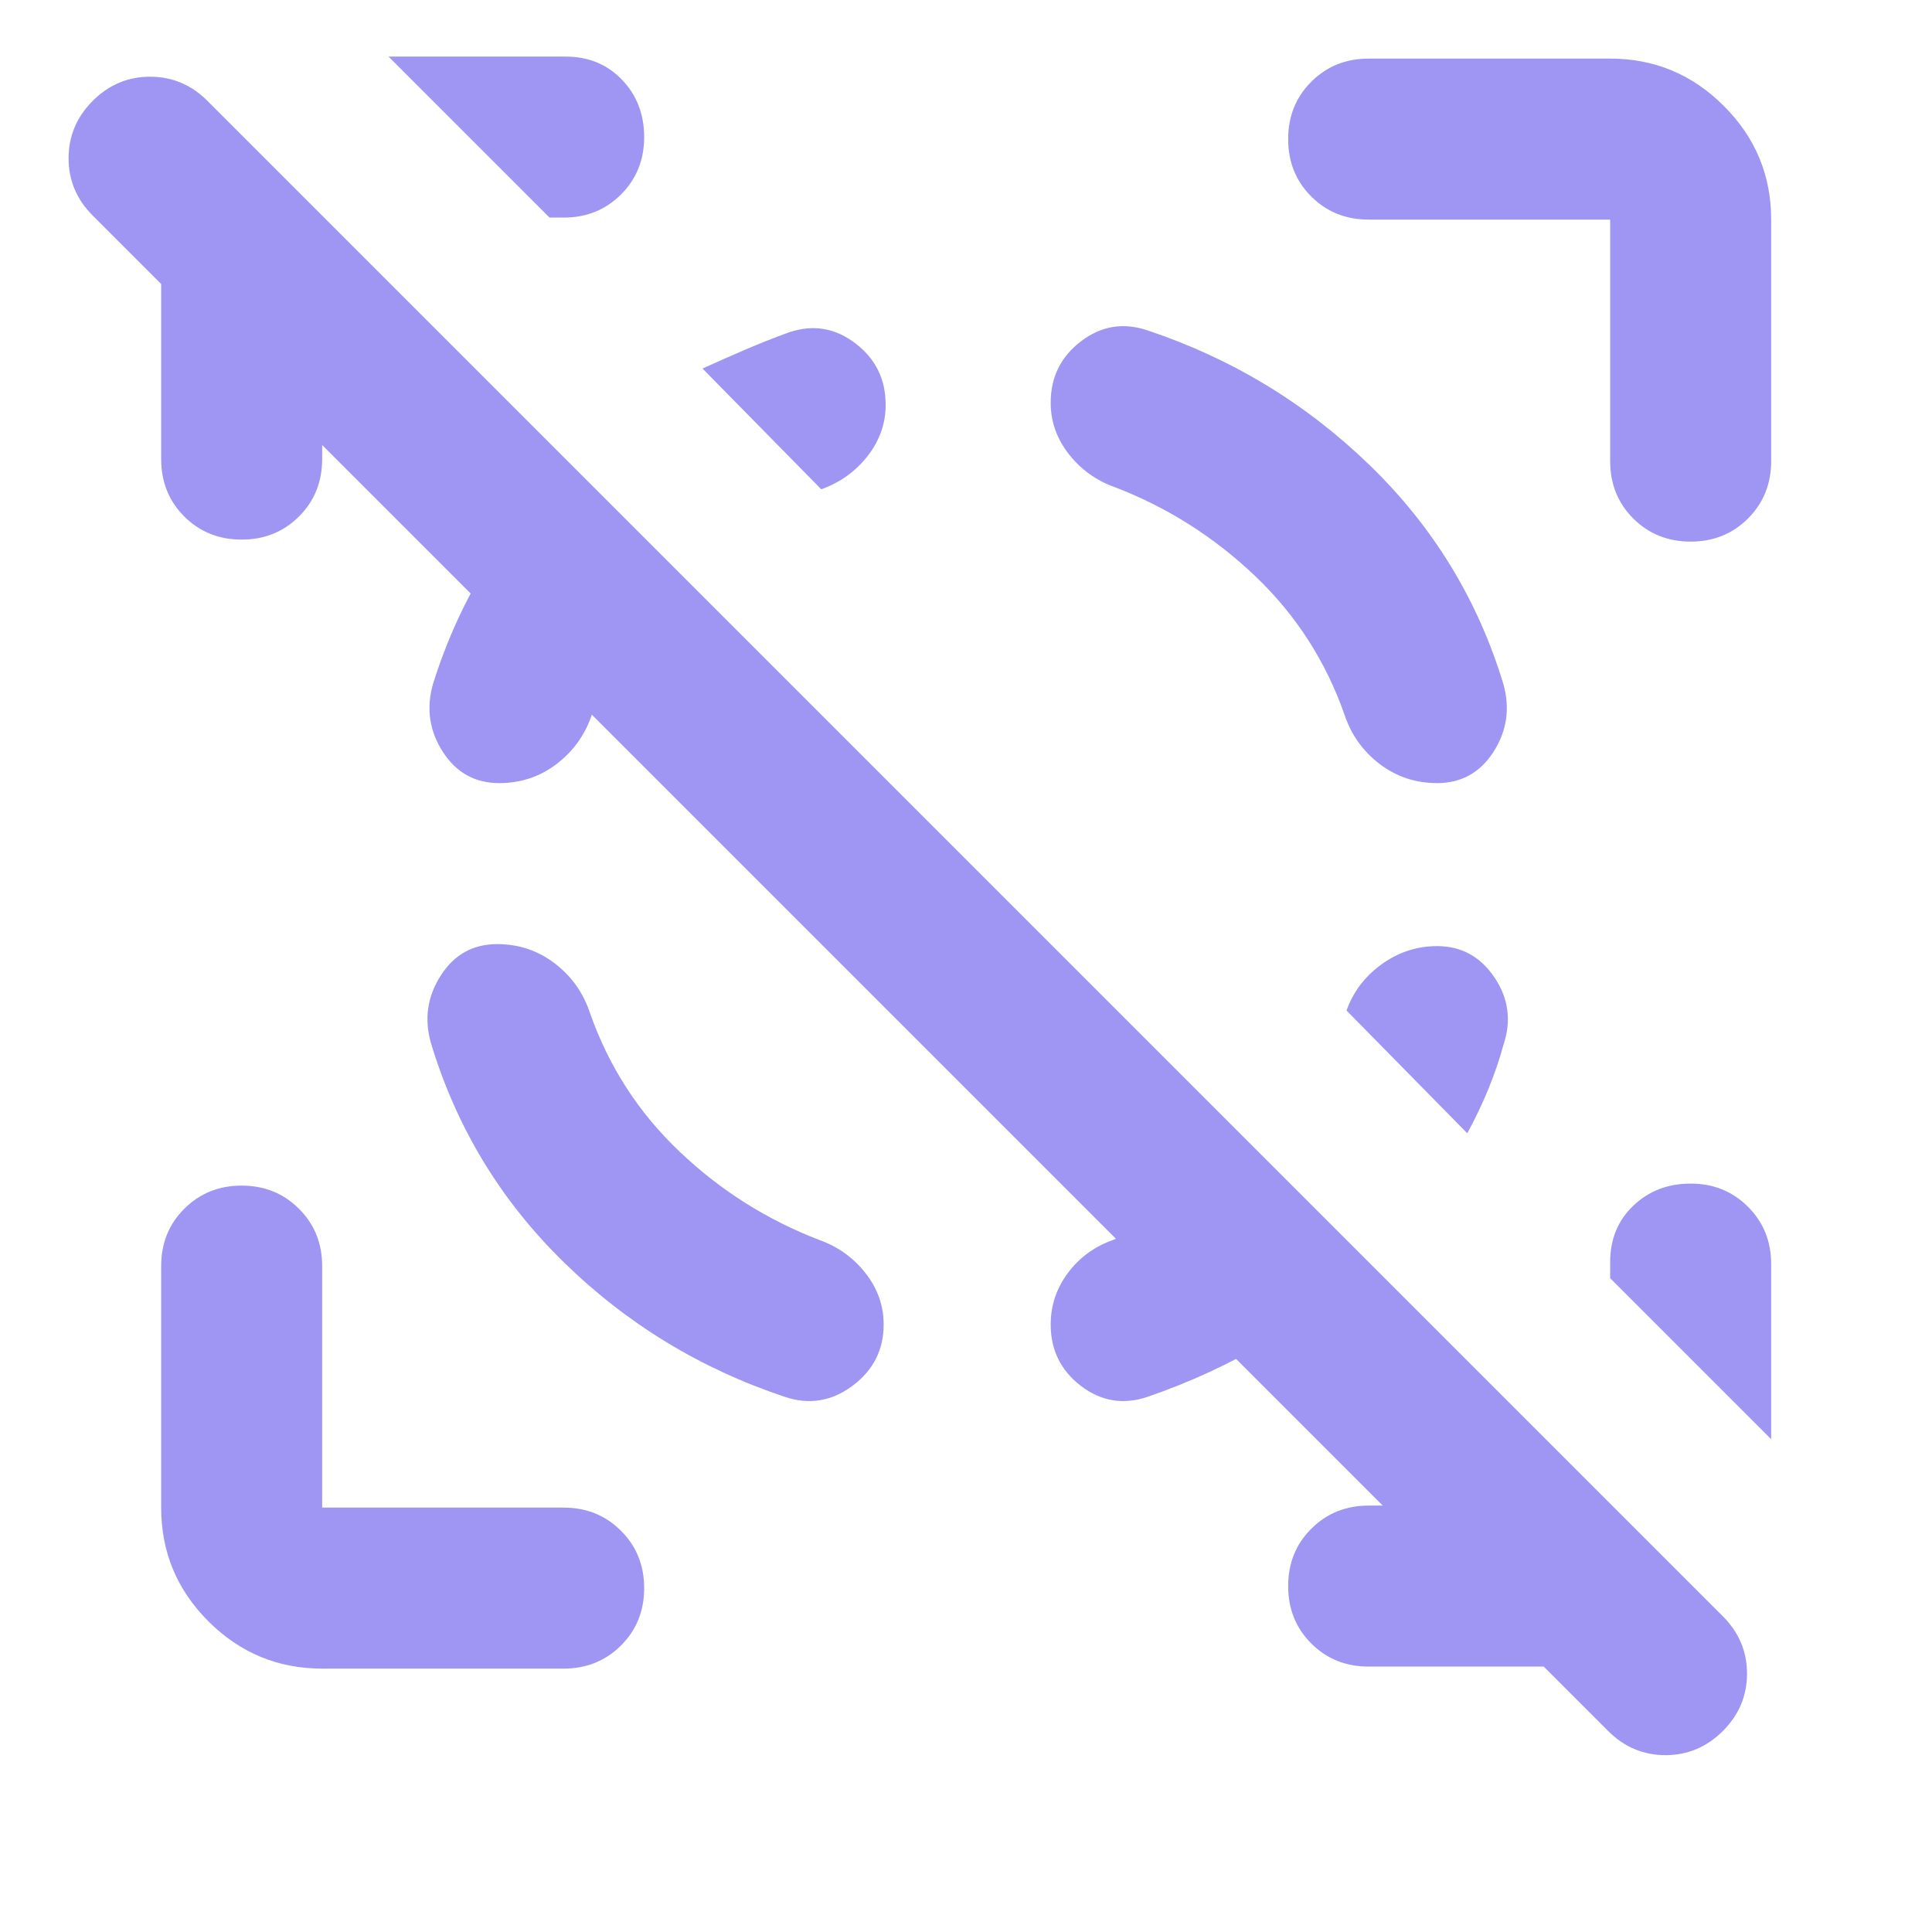 <svg width="24" height="24" viewBox="0 0 24 24" fill="none" xmlns="http://www.w3.org/2000/svg">
<mask id="mask0_450_1682" style="mask-type:alpha" maskUnits="userSpaceOnUse" x="0" y="0" width="24" height="24">
<rect width="24" height="24" fill="#9F95F3"/>
</mask>
<g mask="url(#mask0_450_1682)">
<path d="M19.977 21.503L1.152 2.678C0.952 2.478 0.852 2.241 0.852 1.966C0.852 1.691 0.952 1.453 1.152 1.253C1.352 1.053 1.589 0.953 1.864 0.953C2.139 0.953 2.377 1.053 2.577 1.253L21.402 20.078C21.602 20.278 21.702 20.516 21.702 20.791C21.702 21.066 21.602 21.303 21.402 21.503C21.202 21.703 20.964 21.803 20.689 21.803C20.414 21.803 20.177 21.703 19.977 21.503ZM4.002 2.728V5.703C4.002 5.986 3.906 6.224 3.714 6.416C3.522 6.607 3.285 6.703 3.002 6.703C2.718 6.703 2.481 6.607 2.289 6.416C2.097 6.224 2.002 5.986 2.002 5.703V2.703C2.002 2.42 2.056 2.157 2.164 1.916C2.272 1.674 2.418 1.461 2.602 1.278L4.052 2.728H4.002ZM20.002 20.703H17.002C16.718 20.703 16.481 20.607 16.289 20.416C16.097 20.224 16.002 19.986 16.002 19.703C16.002 19.42 16.097 19.182 16.289 18.991C16.481 18.799 16.718 18.703 17.002 18.703H20.027L21.402 20.103C21.218 20.287 21.01 20.432 20.777 20.541C20.543 20.649 20.285 20.703 20.002 20.703ZM6.827 2.703L4.827 0.703H7.027C7.31 0.703 7.543 0.799 7.727 0.991C7.91 1.182 8.002 1.42 8.002 1.703C8.002 1.986 7.906 2.224 7.714 2.416C7.522 2.607 7.285 2.703 7.002 2.703H6.827ZM22.002 17.878L20.002 15.878V15.678C20.002 15.395 20.097 15.162 20.289 14.978C20.481 14.795 20.718 14.703 21.002 14.703C21.285 14.703 21.522 14.799 21.714 14.991C21.906 15.182 22.002 15.42 22.002 15.703V17.878ZM4.002 20.728C3.452 20.728 2.981 20.532 2.589 20.141C2.197 19.749 2.002 19.278 2.002 18.728V15.728C2.002 15.445 2.097 15.207 2.289 15.016C2.481 14.824 2.718 14.728 3.002 14.728C3.285 14.728 3.522 14.824 3.714 15.016C3.906 15.207 4.002 15.445 4.002 15.728V18.728H7.002C7.285 18.728 7.522 18.824 7.714 19.016C7.906 19.207 8.002 19.445 8.002 19.728C8.002 20.012 7.906 20.249 7.714 20.441C7.522 20.632 7.285 20.728 7.002 20.728H4.002ZM17.002 2.728C16.718 2.728 16.481 2.632 16.289 2.441C16.097 2.249 16.002 2.011 16.002 1.728C16.002 1.445 16.097 1.207 16.289 1.016C16.481 0.824 16.718 0.728 17.002 0.728H20.002C20.552 0.728 21.022 0.924 21.414 1.316C21.806 1.707 22.002 2.178 22.002 2.728V5.728C22.002 6.011 21.906 6.249 21.714 6.441C21.522 6.632 21.285 6.728 21.002 6.728C20.718 6.728 20.481 6.632 20.289 6.441C20.097 6.249 20.002 6.011 20.002 5.728V2.728H17.002ZM6.177 11.728C5.877 11.728 5.643 11.857 5.477 12.116C5.31 12.374 5.268 12.653 5.352 12.953C5.668 14.003 6.218 14.912 7.002 15.678C7.785 16.445 8.702 17.003 9.752 17.353C10.052 17.453 10.331 17.407 10.589 17.216C10.847 17.024 10.977 16.77 10.977 16.453C10.977 16.22 10.902 16.007 10.752 15.816C10.602 15.624 10.41 15.486 10.177 15.403C9.527 15.153 8.947 14.787 8.439 14.303C7.931 13.82 7.56 13.245 7.327 12.578C7.243 12.328 7.097 12.124 6.889 11.966C6.681 11.807 6.443 11.728 6.177 11.728ZM17.852 9.728C18.152 9.728 18.385 9.599 18.552 9.341C18.718 9.082 18.76 8.803 18.677 8.503C18.36 7.453 17.806 6.545 17.014 5.778C16.222 5.011 15.302 4.453 14.252 4.103C13.952 4.003 13.677 4.049 13.427 4.241C13.177 4.432 13.052 4.686 13.052 5.003C13.052 5.236 13.127 5.449 13.277 5.641C13.427 5.832 13.618 5.97 13.852 6.053C14.502 6.303 15.081 6.67 15.589 7.153C16.097 7.636 16.468 8.211 16.702 8.878C16.785 9.128 16.931 9.332 17.139 9.491C17.347 9.649 17.585 9.728 17.852 9.728ZM6.202 9.728C5.902 9.728 5.668 9.599 5.502 9.341C5.335 9.082 5.293 8.803 5.377 8.503C5.543 7.97 5.768 7.474 6.052 7.016C6.335 6.557 6.677 6.136 7.077 5.753L8.477 7.153C8.227 7.386 8.006 7.649 7.814 7.941C7.622 8.232 7.468 8.545 7.352 8.878C7.268 9.128 7.122 9.332 6.914 9.491C6.706 9.649 6.468 9.728 6.202 9.728ZM15.602 14.278L17.002 15.678C16.618 16.061 16.197 16.391 15.739 16.666C15.281 16.941 14.785 17.17 14.252 17.353C13.952 17.453 13.677 17.407 13.427 17.216C13.177 17.024 13.052 16.77 13.052 16.453C13.052 16.22 13.122 16.007 13.264 15.816C13.406 15.624 13.593 15.486 13.827 15.403C14.16 15.27 14.477 15.111 14.777 14.928C15.077 14.745 15.352 14.528 15.602 14.278ZM10.202 6.078L8.727 4.578C8.91 4.495 9.089 4.416 9.264 4.341C9.439 4.266 9.618 4.195 9.802 4.128C10.102 4.028 10.377 4.074 10.627 4.266C10.877 4.457 11.002 4.711 11.002 5.028C11.002 5.261 10.927 5.474 10.777 5.666C10.627 5.857 10.435 5.995 10.202 6.078ZM17.852 11.753C18.152 11.753 18.389 11.882 18.564 12.141C18.739 12.399 18.777 12.678 18.677 12.978C18.627 13.162 18.564 13.345 18.489 13.528C18.414 13.711 18.327 13.895 18.227 14.078L16.727 12.553C16.81 12.32 16.956 12.128 17.164 11.978C17.372 11.828 17.602 11.753 17.852 11.753Z" fill="#9F95F3"/>
</g>
</svg>
